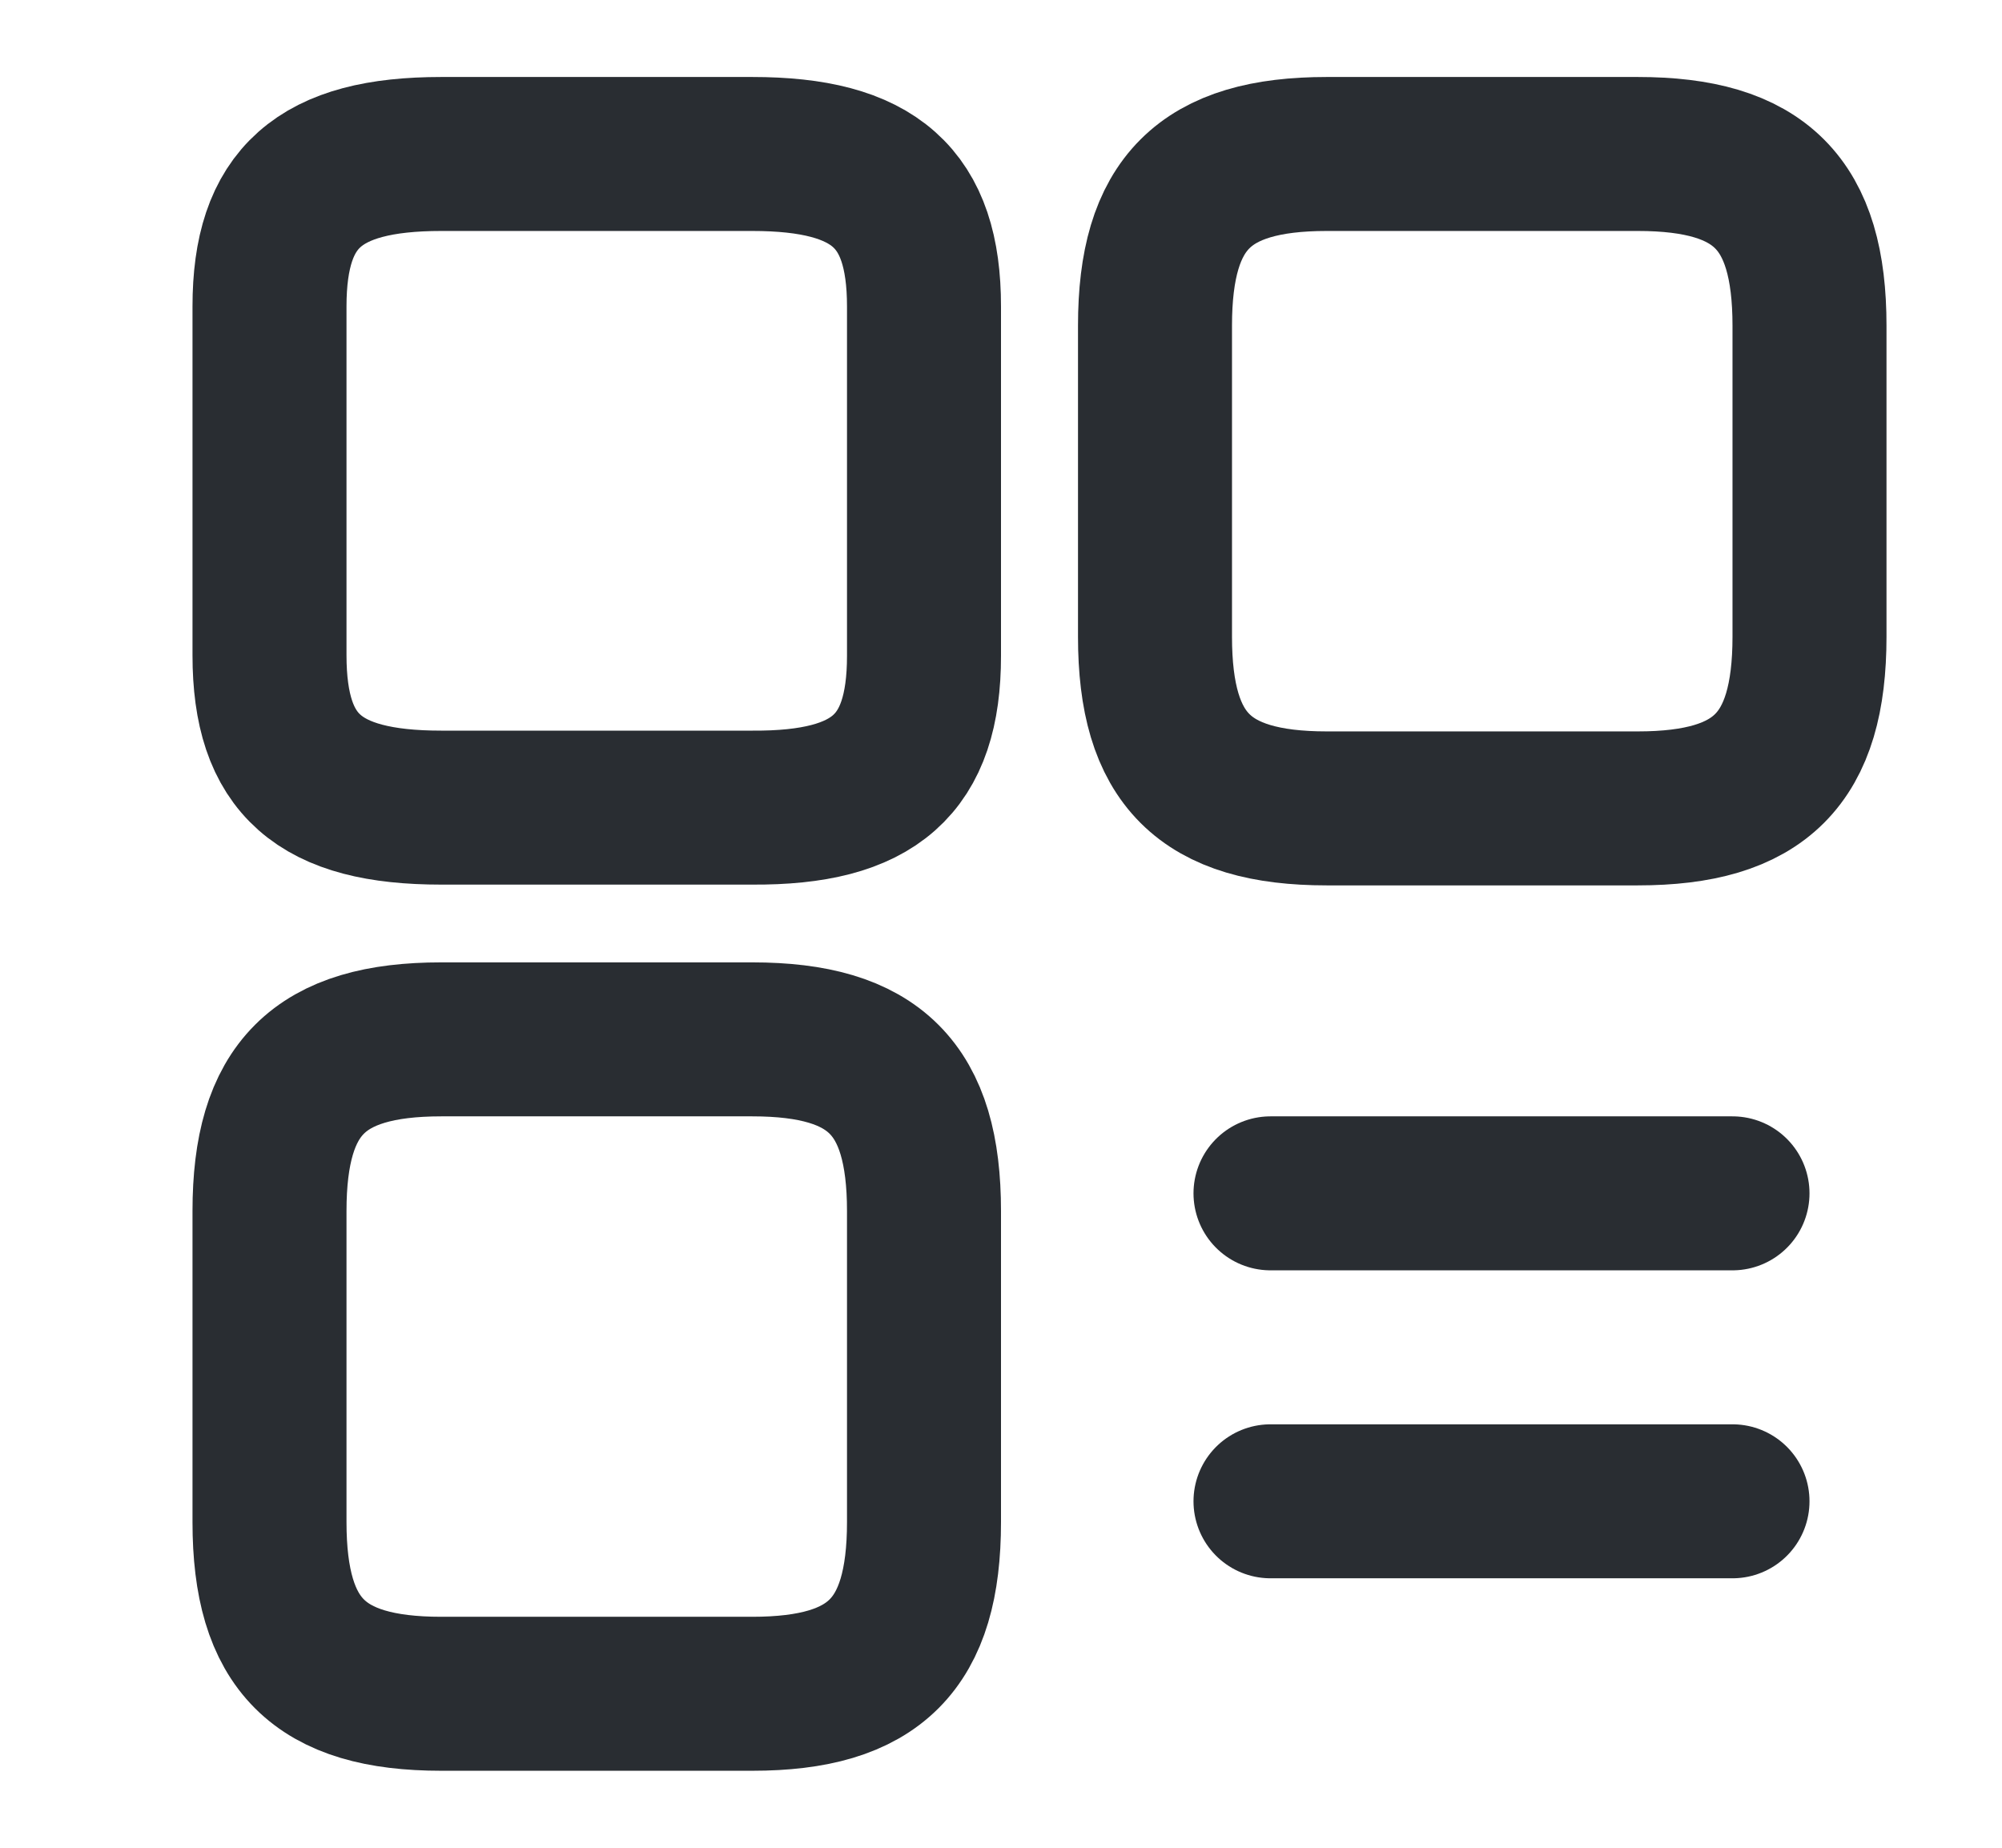 <svg width="13" height="12" viewBox="0 0 13 12" fill="none" xmlns="http://www.w3.org/2000/svg">
<path d="M11.75 4.135V2.115C11.75 1.32 11.43 1 10.635 1H8.615C7.82 1 7.5 1.32 7.5 2.115V4.135C7.5 4.93 7.82 5.25 8.615 5.25H10.635C11.43 5.25 11.75 4.93 11.75 4.135Z" stroke="#292D32" stroke-linecap="round" stroke-linejoin="round"/>
<path d="M6 4.26V1.99C6 1.285 5.68 1 4.885 1H2.865C2.07 1 1.75 1.285 1.75 1.99V4.255C1.75 4.965 2.07 5.245 2.865 5.245H4.885C5.68 5.25 6 4.965 6 4.26Z" stroke="#292D32" stroke-linecap="round" stroke-linejoin="round"/>
<path d="M6 9.885V7.865C6 7.07 5.68 6.75 4.885 6.75H2.865C2.07 6.75 1.75 7.07 1.75 7.865V9.885C1.75 10.68 2.07 11 2.865 11H4.885C5.68 11 6 10.68 6 9.885Z" stroke="#292D32" stroke-linecap="round" stroke-linejoin="round"/>
<path d="M8.25 7.75H11.25" stroke="#292D32" stroke-linecap="round"/>
<path d="M8.25 9.75H11.25" stroke="#292D32" stroke-linecap="round"/>
</svg>
